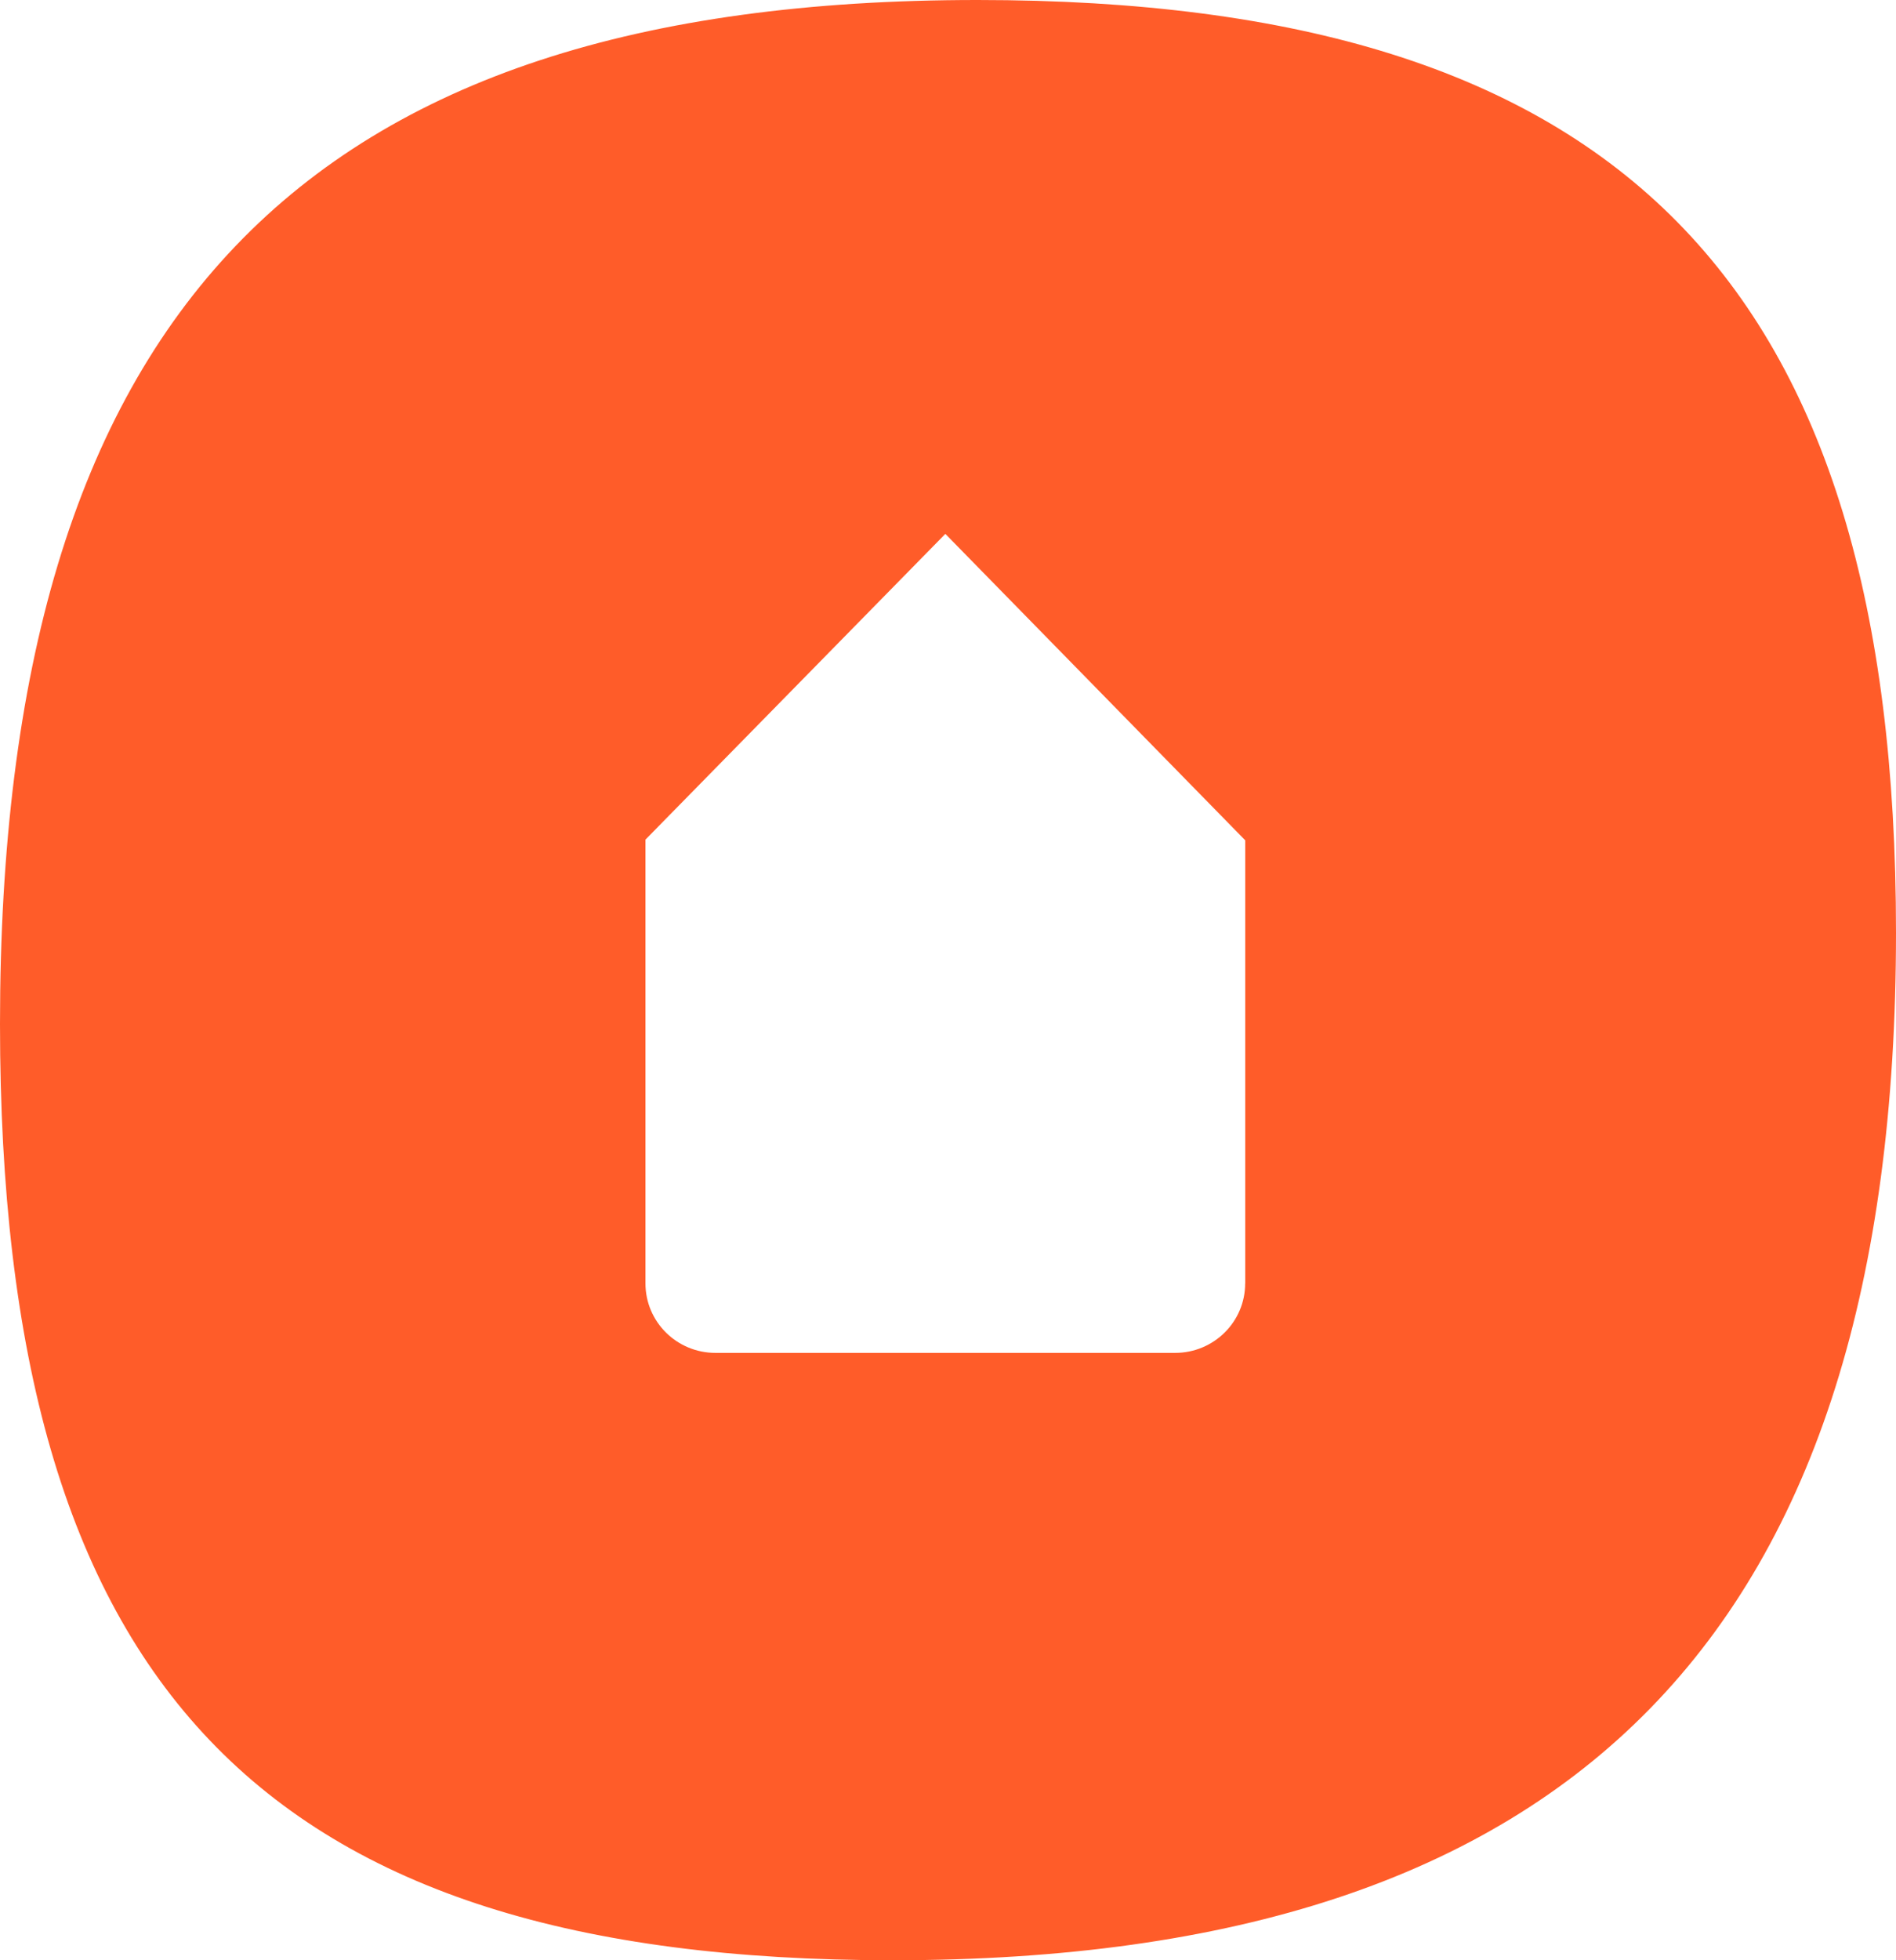 <svg width="30" height="31" viewBox="0 0 30 31" fill="none" xmlns="http://www.w3.org/2000/svg">
<g clip-path="url(#clip0_2161_2689)">
<path d="M19.702 20.296C19.702 20.904 19.206 21.395 18.593 21.395H11.321C10.709 21.395 10.213 20.904 10.213 20.296V13.278L14.958 8.443L19.703 13.289V20.296L19.702 20.296ZM30 14.748C30 4.453 25.622 0 15.467 0C4.786 0 0 4.974 0 16.194C0 26.662 4.144 31 14.125 31C24.923 31 30 25.794 30 14.748" fill="#FF5C29"/>
</g>
<defs>
<clipPath id="clip0_2161_2689">
<rect width="30" height="31" fill="white"/>
</clipPath>
</defs>
</svg>
